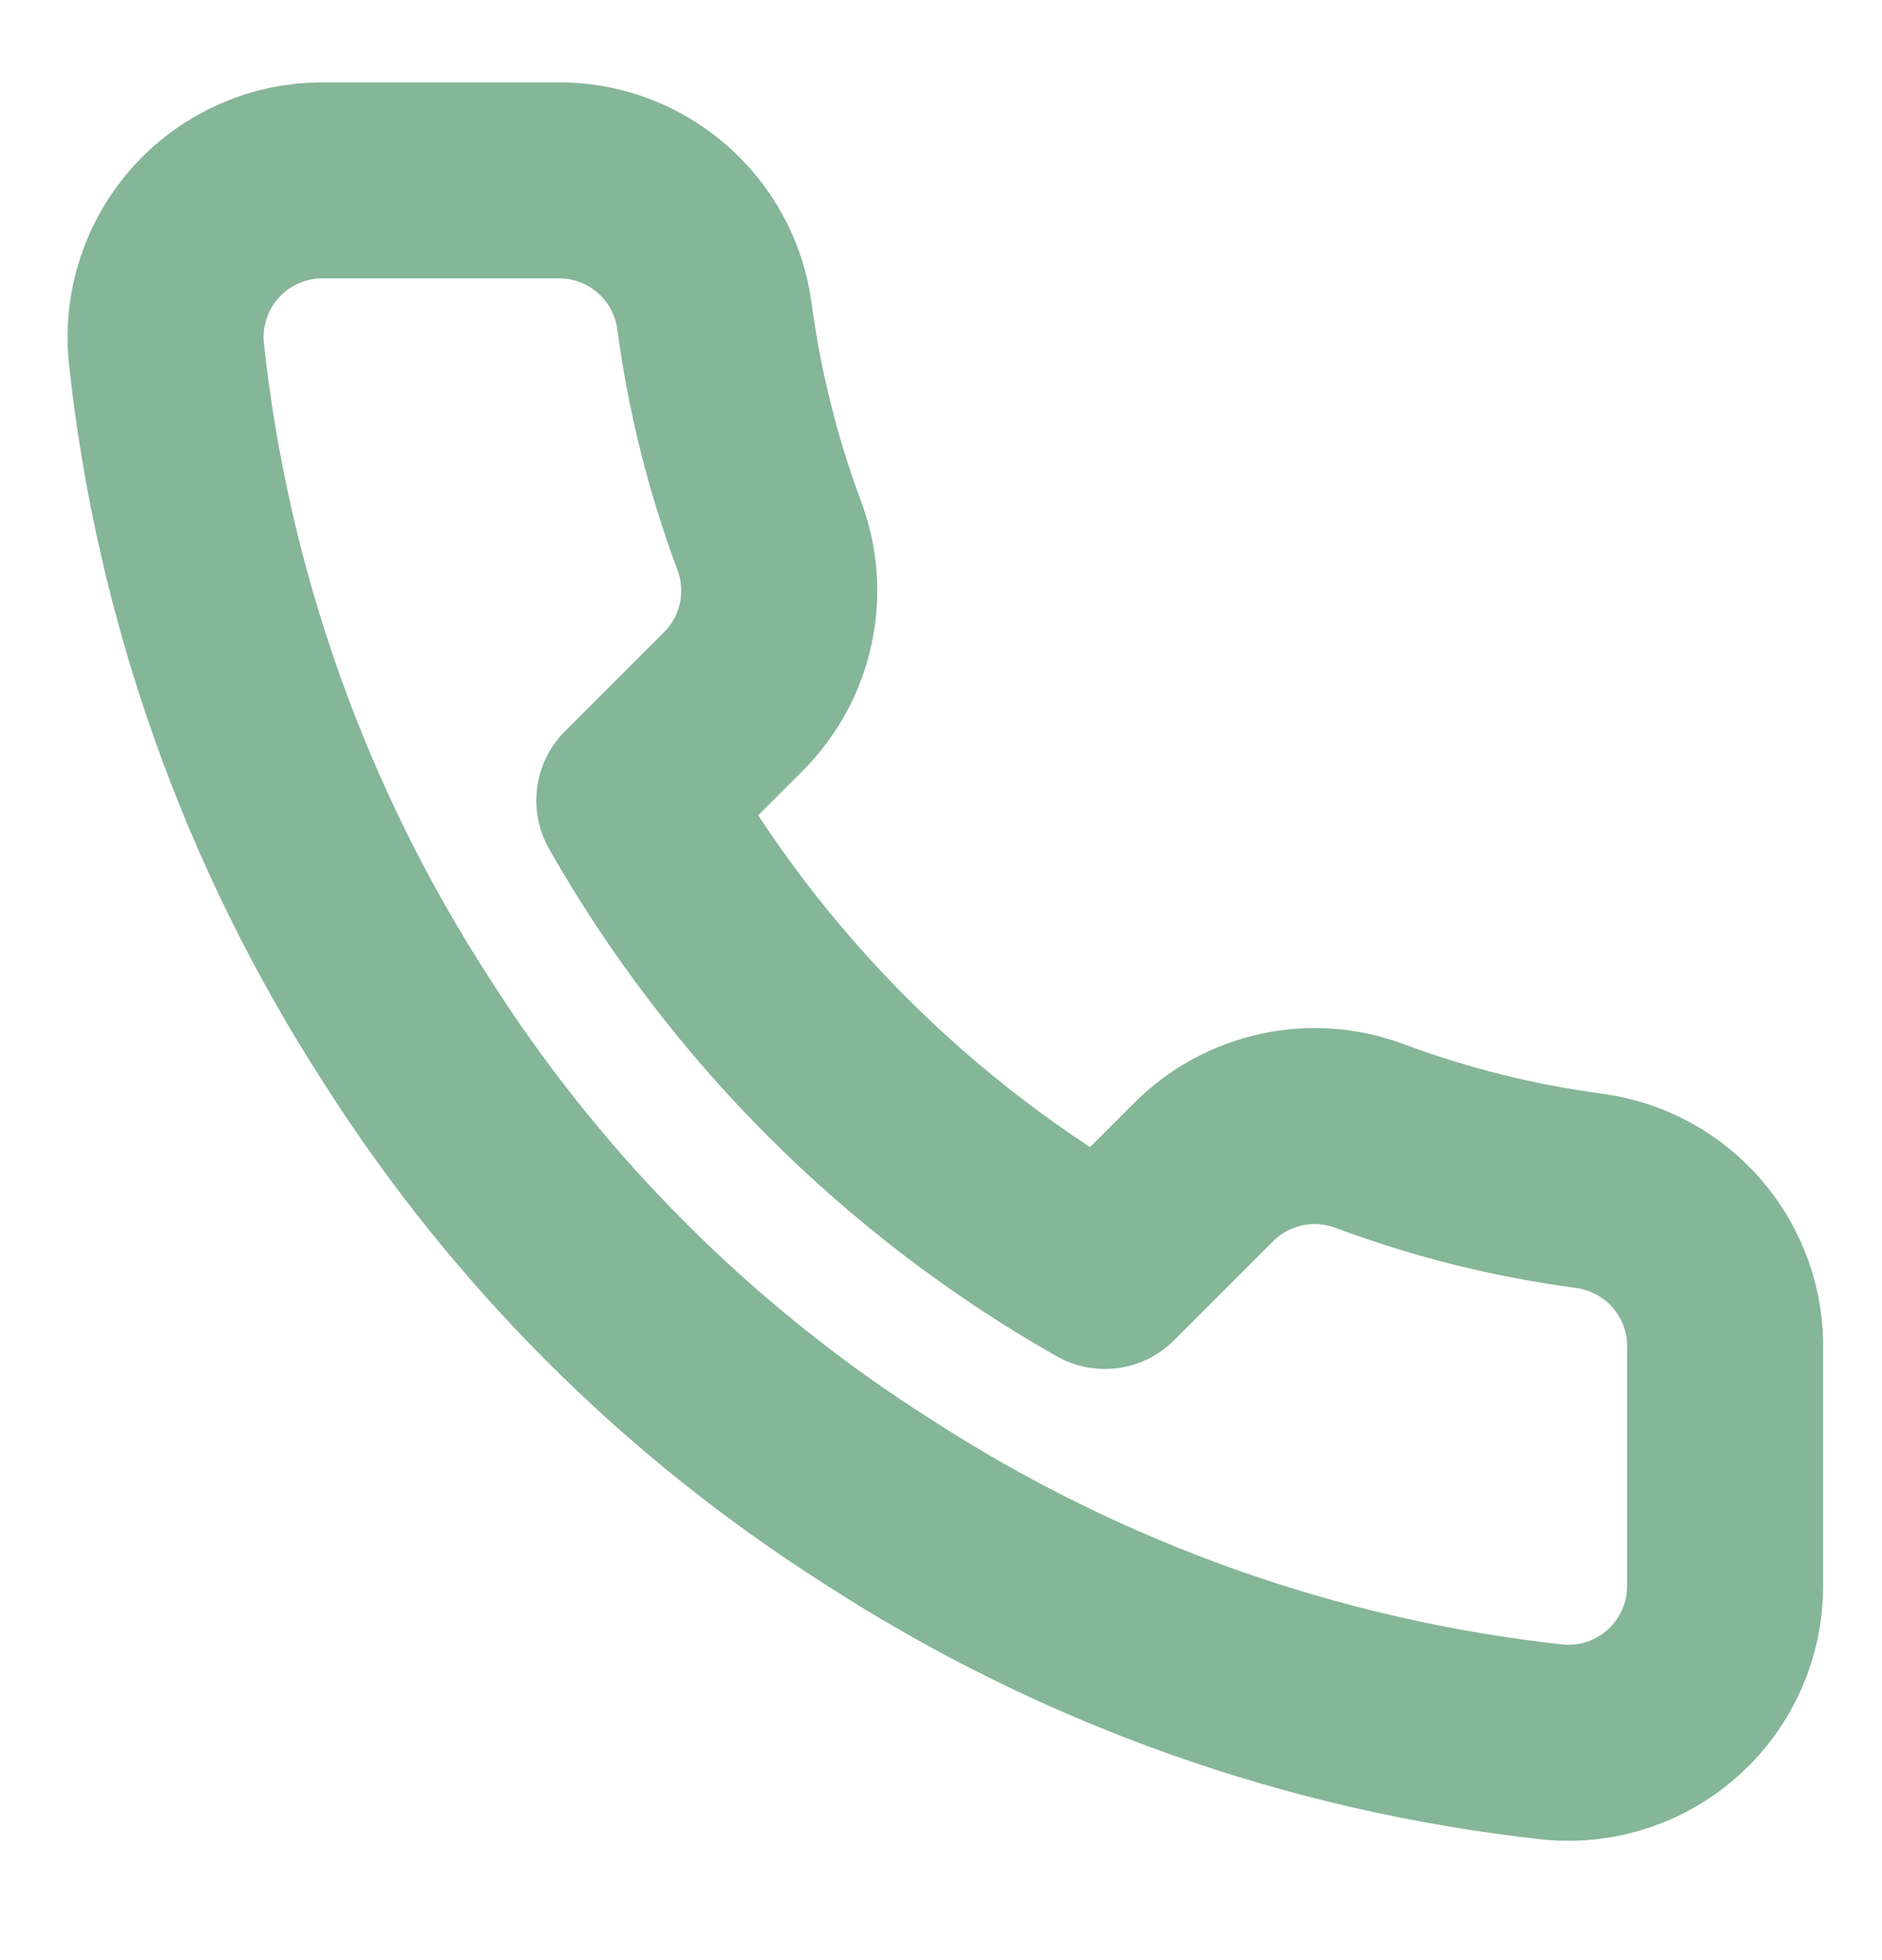 <svg width="24" height="25" viewBox="0 0 24 25" fill="none" xmlns="http://www.w3.org/2000/svg">
<path d="M21.999 17.22V20.22C22.001 20.499 21.944 20.774 21.832 21.029C21.72 21.285 21.557 21.514 21.352 21.702C21.146 21.89 20.904 22.034 20.64 22.123C20.376 22.212 20.097 22.245 19.819 22.22C16.742 21.886 13.786 20.834 11.189 19.15C8.773 17.615 6.725 15.566 5.189 13.15C3.499 10.541 2.448 7.571 2.119 4.48C2.094 4.204 2.127 3.925 2.216 3.662C2.305 3.399 2.447 3.157 2.634 2.952C2.821 2.747 3.049 2.583 3.303 2.471C3.557 2.358 3.832 2.3 4.109 2.3H7.109C7.595 2.295 8.065 2.467 8.433 2.784C8.801 3.1 9.042 3.54 9.109 4.02C9.236 4.98 9.471 5.923 9.809 6.83C9.944 7.188 9.973 7.577 9.893 7.951C9.814 8.325 9.628 8.668 9.359 8.94L8.089 10.21C9.513 12.714 11.586 14.787 14.089 16.21L15.359 14.94C15.631 14.671 15.975 14.486 16.349 14.406C16.723 14.326 17.111 14.356 17.469 14.49C18.377 14.829 19.319 15.063 20.279 15.19C20.765 15.259 21.209 15.503 21.526 15.878C21.843 16.252 22.012 16.73 21.999 17.22Z" stroke="#85B697" stroke-width="2.5" stroke-linecap="round" stroke-linejoin="round"/>
</svg>
